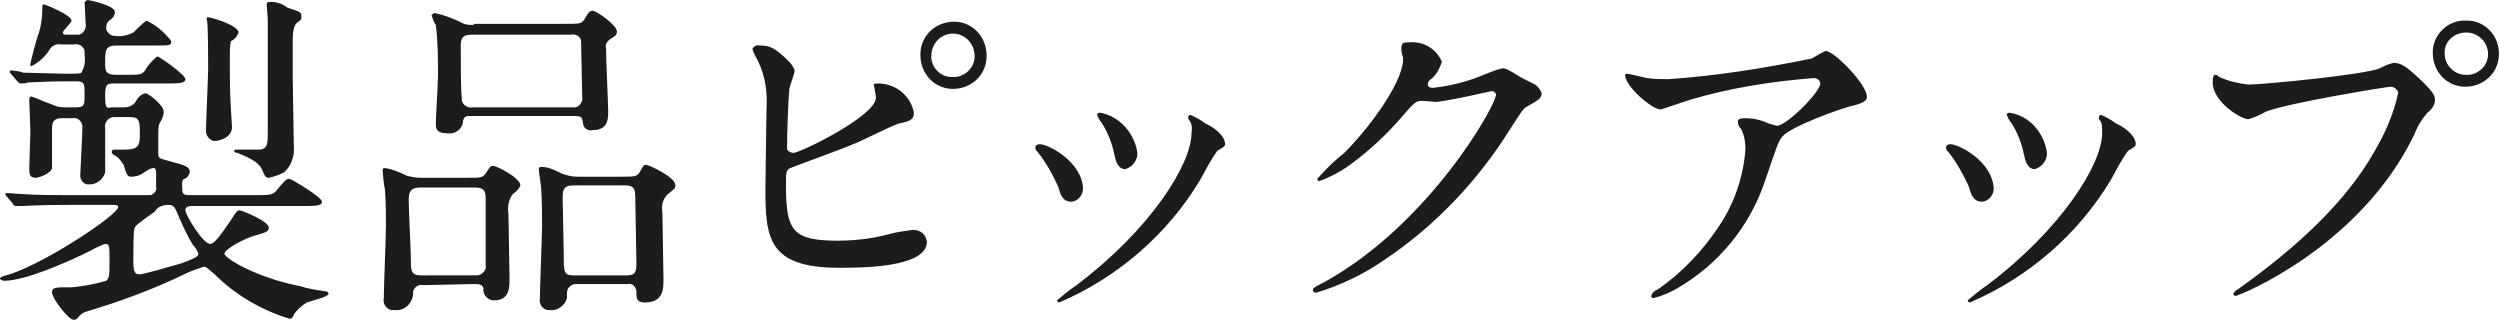 <?xml version="1.0" encoding="utf-8"?>
<!-- Generator: Adobe Illustrator 26.5.0, SVG Export Plug-In . SVG Version: 6.00 Build 0)  -->
<svg version="1.1" id="レイヤー_1" xmlns="http://www.w3.org/2000/svg" xmlns:xlink="http://www.w3.org/1999/xlink" x="0px"
	 y="0px" viewBox="0 0 230.6 29.5" style="enable-background:new 0 0 230.6 29.5;" xml:space="preserve">
<style type="text/css">
	.st0{fill-rule:evenodd;clip-rule:evenodd;fill:#1C1C1C;}
</style>
<path id="_03_h00.svg" class="st0" d="M10.3,18.9c0.4,0,0.6,0,0.6,0.2c0,0.7-6.6,5.1-10,6.2C0.1,25.5,0,25.6,0,25.7s0.3,0.2,0.4,0.2
	c1.9,0,5.8-1.7,8-2.8c0.1-0.1,1.2-0.6,1.3-0.6c0.4,0,0.4,0.2,0.4,1.4c0,1.5,0,1.7-0.3,2c-1,0.3-2.1,0.5-3.2,0.6
	C5,26.5,4.8,26.5,4.8,27c0,0.5,1.5,2.5,2,2.5c0.2,0,0.3-0.1,0.4-0.2c0.2-0.3,0.5-0.5,0.9-0.6c3-0.9,6-2,8.9-3.4
	c0.6-0.3,1.2-0.5,1.8-0.7c0.2,0,0.3,0.1,1,0.7c1.9,1.9,4.3,3.3,6.9,4.1c0.2,0,0.4-0.2,0.4-0.4c0.3-0.4,0.7-0.8,1.2-1.1
	c0.2-0.1,2-0.5,2-0.8c0-0.3-0.4-0.2-0.7-0.3c-0.2,0-1.3-0.2-1.9-0.4c-4.1-0.8-7-2.6-7-3c0-0.4,1.8-1.4,2.9-1.7
	c0.7-0.2,1.2-0.3,1.2-0.7c0-0.6-2.5-1.6-2.7-1.6c-0.2,0-0.3,0.1-0.8,0.9c-0.3,0.4-1.4,2.2-1.9,2.2c-0.7,0-2.3-2.7-2.3-3.1
	s0.4-0.4,0.7-0.4H28c1.1,0,1.7,0,1.7-0.4c0-0.4-2.8-2.1-3-2.1c-0.3,0-0.4,0.1-1.3,1.2C25,18,24.8,18,23.4,18h-5.8
	c-0.8,0-0.8-0.1-0.8-1c0-0.2,0-0.4,0.2-0.5c0.3-0.1,0.4-0.3,0.5-0.6c0-0.5-0.2-0.6-2.1-1.1c-0.7-0.2-0.8-0.2-0.8-0.6
	c0-0.4,0-1.5,0-1.9c0-0.3,0-0.6,0.1-0.9c0.2-0.3,0.4-0.7,0.4-1.1c0-0.6-1.4-1.7-1.7-1.7c-0.4,0.1-0.7,0.4-0.9,0.8
	c-0.2,0.3-0.6,0.5-1,0.5h-1.2C9.8,10,9.7,10,9.7,8.8c0-1.1,0.2-1.1,0.9-1.1h4.8c1,0,1.7,0,1.7-0.4c0-0.4-2.4-2.1-2.6-2.1
	c-0.5,0.4-0.9,0.9-1.2,1.4c-0.3,0.3-0.4,0.3-1.8,0.3h-0.8c-1,0-1-0.4-1-1.1c0-1.1,0-1.6,1-1.6h3.5c1.5,0,1.6,0,1.6-0.4
	c-0.6-0.8-1.4-1.5-2.3-1.9c-0.4,0.3-0.8,0.7-1.2,1.1c-0.6,0.3-1.2,0.4-1.8,0.3C10.2,3.3,9.9,3,9.8,2.7c0-0.1,0-0.1,0-0.2
	c0-0.3,0.1-0.5,0.4-0.7c0.2-0.1,0.4-0.4,0.4-0.7C10.6,0.5,8.2,0,8.1,0C8,0,7.9,0.1,7.8,0.2c0,0,0,0,0,0c0,0.2,0.1,1.7,0.1,2
	c0.1,0.4-0.2,0.9-0.6,1c-0.1,0-0.3,0-0.4,0H6.1C6,3.2,5.8,3.2,5.8,3s0.8-0.9,0.8-1.1c0-0.5-2.4-1.5-2.6-1.5c-0.1,0-0.1,0.2-0.1,0.5
	c0,0.7-0.1,1.4-0.3,2.1C3.4,3.4,2.8,5.8,2.8,5.9s0,0.2,0.1,0.2c0.6-0.3,1.2-0.8,1.6-1.4C4.7,4.3,5.1,4,5.6,4.1h1.2
	c0.4-0.1,0.9,0.1,1,0.6c0,0.1,0,0.3,0,0.4c0.1,0.5,0,1.1-0.3,1.6C7.4,6.8,7.2,6.8,5.9,6.8c-0.6,0-3.3-0.1-3.8-0.1
	C2,6.6,1.2,6.5,1,6.5c-0.1,0-0.1,0-0.1,0.1C0.9,6.7,1,6.8,1,6.8l0.6,0.7c0.1,0.1,0.2,0.2,0.3,0.2c0.2,0,0.5,0,0.7-0.1
	c0.5,0,1.7-0.1,3.6-0.1h0.9c0.7,0,0.7,0.3,0.7,1.1c0,1.1,0,1.3-0.8,1.3H5.9c-0.4,0-0.8-0.1-1.2-0.3C4.1,9.4,3.5,9.1,2.9,8.9
	c-0.2,0-0.2,0.2-0.2,0.4c0,0.4,0.1,2.3,0.1,2.8c0,0.5-0.1,2.9-0.1,3.5c0,0.4,0,0.8,0.6,0.8c0.3,0,1.4-0.4,1.5-0.9c0-0.2,0-3,0-3.6
	c0-0.7,0.2-1,0.9-1h1c0.4-0.1,0.8,0.2,0.9,0.7c0,0.1,0,0.2,0,0.2c0,0.6-0.2,4.3-0.2,4.4C7.4,16.5,7.6,16.9,8,17c0,0,0.1,0,0.1,0
	c0.7,0.1,1.4-0.4,1.6-1.1c0-0.1,0-0.2,0-0.3c0-0.4,0-2.5,0-3.8c-0.1-0.4,0.2-0.9,0.7-1c0.1,0,0.2,0,0.2,0H12c0.9,0,0.9,0.4,0.9,1.7
	c0,1.2-0.4,1.3-1.6,1.3c-0.1,0-0.7,0-0.8,0c-0.1,0-0.2,0.1-0.2,0.2c0,0,0,0,0,0c0,0.2,0.2,0.3,0.4,0.4c0.3,0.2,0.5,0.5,0.7,0.8
	c0.3,1,0.4,1.1,0.7,1.1c0.4,0,0.8-0.1,1.2-0.4c0.3-0.2,0.6-0.4,0.9-0.4c0.2,0,0.2,0.4,0.2,0.5c0,0.2,0,1,0,1.2
	c0.1,0.4-0.2,0.7-0.5,0.8c-0.1,0-0.1,0-0.2,0H6.4c-1.5,0-2.8,0-4.4-0.1c-0.2,0-1.2-0.1-1.4-0.1c0,0-0.1,0-0.1,0.1c0,0,0,0,0,0
	c0,0.1,0.1,0.2,0.1,0.2l0.6,0.7C1.2,18.9,1.3,19,1.5,19C1.6,19,2,19,2.1,19c0.4,0,1.2-0.1,4.1-0.1L10.3,18.9L10.3,18.9z M15.5,18.9
	c0.5,0,0.6,0.1,1,1.1c0.4,0.9,0.8,1.8,1.3,2.6c0.2,0.2,0.4,0.5,0.5,0.8c0,0.3-0.5,0.5-1.6,0.9c-3.5,1-3.6,1-3.9,1
	c-0.4,0-0.5-0.4-0.5-1.1c0-1.1,0-2.9,0.1-3.1c0.1-0.3,0.1-0.3,1.9-1.6C14.5,19.1,15,18.9,15.5,18.9L15.5,18.9z M24.7,0.2
	c-0.1,0.1-0.1,0.1-0.1,0.2c0,0.2,0.1,1.2,0.1,1.5c0,0.7,0,4,0,4.8s0,4.5,0,5.4c0,1.1,0,1.6-0.7,1.7c-0.3,0-0.4,0-2.1,0
	c-0.1,0-0.3,0-0.3,0.1s0.1,0.2,0.3,0.2c1.7,0.7,2,1,2.3,1.6c0.2,0.5,0.3,0.7,0.6,0.7c0.5-0.1,1-0.3,1.4-0.5c0.7-0.6,1-1.6,0.9-2.5
	c0-0.9-0.1-5.4-0.1-6.4c0-0.5,0-2.8,0-3.3c0-1.3,0.3-1.5,0.4-1.6c0.4-0.3,0.4-0.3,0.4-0.6c0-0.4-0.1-0.4-1.3-0.8
	C26,0.3,25.3,0.1,24.7,0.2L24.7,0.2z M19.1,1.6c0,0.1-0.1,0.2,0,0.3c0.1,0.6,0.1,3.7,0.1,4.4c0,0.8-0.2,4.9-0.2,5.8
	c0,0.4,0.3,0.8,0.7,0.9c0.1,0,0.1,0,0.2,0c0.1,0,1.5-0.2,1.5-1.3c0-0.2-0.1-1.4-0.1-1.6c-0.1-2-0.1-2.3-0.1-4.9c0-0.5,0-0.9,0.1-1.4
	C21.7,3.6,21.9,3.3,22,3C22,2.3,19.2,1.5,19.1,1.6L19.1,1.6z M43.7,2.3c-0.4,0-0.8,0-1.1-0.2c-0.8-0.4-1.6-0.7-2.5-0.9
	c-0.1,0-0.2,0.1-0.3,0.2c0,0,0,0,0,0C39.9,1.7,40,2,40.2,2.3c0.2,1.6,0.2,3.2,0.2,4.7c0,0.7-0.2,3.8-0.2,4.4c0,0.4,0,0.9,1.1,0.9
	c0.7,0.1,1.3-0.4,1.4-1c0,0,0-0.1,0-0.1c0.1-0.5,0.3-0.5,0.8-0.5h9.4c0.8,0,0.8,0.1,0.9,0.8c0.1,0.4,0.5,0.6,0.9,0.5
	c1.4,0,1.4-1.1,1.4-1.7c0-0.6-0.2-4.9-0.2-5.8c-0.1-0.4,0.1-0.7,0.4-0.9c0.5-0.3,0.6-0.4,0.6-0.7c0-0.6-1.9-1.9-2.2-1.9
	c-0.3,0-0.4,0.1-0.8,0.8c-0.3,0.4-0.4,0.4-1.9,0.4H43.7L43.7,2.3z M43.6,9.9c-0.4,0.1-0.9-0.2-1-0.6c0-0.1,0-0.1,0-0.2
	c-0.1-0.9-0.1-3.2-0.1-4.7c0-0.7,0-1.2,1-1.2h9.2c0.4-0.1,0.9,0.2,0.9,0.6c0,0,0,0.1,0,0.1c0,0.2,0.1,4.7,0.1,5
	c0.1,0.4-0.2,0.9-0.6,1c-0.1,0-0.2,0-0.3,0H43.6L43.6,9.9z M43.7,26.2c0.4,0,0.8,0,0.9,0.4c-0.1,0.5,0.3,1,0.8,1.1
	c0.1,0,0.1,0,0.2,0c1.4,0,1.4-1.2,1.4-2c0-0.9-0.1-5.1-0.1-5.9c-0.1-0.7,0-1.4,0.4-1.9c0.3-0.2,0.6-0.5,0.7-0.8
	c0-0.7-2.2-1.8-2.5-1.8s-0.3,0.1-0.7,0.7c-0.3,0.4-0.4,0.4-1.9,0.4h-4.1c-0.5,0-0.9-0.1-1.3-0.2c-0.6-0.3-1.3-0.6-2-0.7
	c-0.2,0-0.2,0.1-0.2,0.3c0,0.1,0.1,1.3,0.2,1.6c0.1,1,0.1,3,0.1,3.4c0,1.1-0.2,5.7-0.2,6.7c-0.1,0.5,0.2,1,0.7,1.1
	c0.1,0,0.2,0,0.3,0c0.9,0.1,1.6-0.6,1.7-1.4c0-0.1,0-0.2,0-0.3c0.1-0.4,0.5-0.7,0.9-0.6c0,0,0,0,0.1,0L43.7,26.2L43.7,26.2z
	 M38.8,25.4c-0.9,0-0.9-0.5-0.9-1.4c0-0.8-0.2-4.7-0.2-5.6c0-0.7,0.2-1.1,1-1.1h5c0.6,0,1.1,0,1.1,1v6.2c0.1,0.4-0.3,0.8-0.7,0.9
	c-0.1,0-0.1,0-0.2,0L38.8,25.4L38.8,25.4z M57.9,26.2c0.4-0.1,0.7,0.2,0.8,0.6c0,0,0,0.1,0,0.1c0,0.6,0,1,0.8,1
	c1.7,0,1.7-1.3,1.7-2.1c0-1-0.1-5.3-0.1-6.2c-0.1-0.6,0-1.1,0.4-1.6c0.7-0.6,0.8-0.6,0.8-0.9c0-0.8-2.5-1.9-2.7-1.9
	c-0.2,0-0.3,0.1-0.6,0.7c-0.3,0.4-0.4,0.4-1.9,0.4h-3.8c-0.5,0-1-0.1-1.5-0.3c-0.6-0.3-1.2-0.6-1.8-0.6c-0.2,0-0.3,0-0.3,0.2
	c0,0.3,0.2,1.4,0.2,1.6c0.1,1,0.1,3.2,0.1,3.5c0,1.1-0.2,5.8-0.2,6.8c-0.1,0.5,0.2,1,0.7,1.1c0.1,0,0.2,0,0.2,0
	c0.7,0.1,1.4-0.4,1.6-1.1c0-0.2,0-0.3,0-0.5c0-0.4,0.3-0.7,0.7-0.8c0,0,0.1,0,0.1,0L57.9,26.2L57.9,26.2z M57.7,17.1
	c0.9,0,0.9,0.5,0.9,1.3s0.1,4.9,0.1,5.9c0,0.8-0.1,1.1-0.9,1.1h-4.9c-0.9,0-0.9-0.3-0.9-2c0-0.7-0.1-4.2-0.1-5c0-0.8,0-1.3,1-1.3
	H57.7L57.7,17.1z M88,2c-1.7,0-3.1,1.3-3.1,3c0,0,0,0.1,0,0.1c0,1.7,1.3,3.1,3,3.1c1.7,0,3.1-1.3,3.1-3c0,0,0-0.1,0-0.1
	C91,3.4,89.7,2,88,2C88,2,88,2,88,2L88,2z M87.9,3.1c1.1,0,2,0.9,2,2.1c0,1.1-1,2-2.1,1.9c-1.1,0-1.9-0.9-1.9-1.9
	C85.9,4,86.8,3.1,87.9,3.1L87.9,3.1z M70.1,4.2c-0.3-0.1-0.6,0.1-0.7,0.3c0.1,0.4,0.3,0.7,0.5,1.1c0.7,1.4,0.9,2.9,0.8,4.5
	c0,1.1-0.1,6.1-0.1,7.2c0,4.6,0.2,7.4,6.8,7.4c2,0,8.1,0,8.1-2.4c-0.1-0.7-0.6-1.1-1.3-1.1c-0.7,0.1-1.5,0.2-2.2,0.4
	c-1.5,0.4-3.1,0.6-4.7,0.6c-4.2,0-4.8-0.9-4.8-5.1c0-1.2,0-1.4,0.4-1.6c0.2-0.1,4.9-1.8,5.8-2.2c0.6-0.2,3.5-1.7,4.2-1.9
	c0.9-0.2,1.4-0.3,1.4-1c-0.3-1.6-1.7-2.7-3.3-2.7c-0.2,0-0.4,0-0.4,0.1c0,0.1,0.2,1,0.2,1.2c0,1.7-7,5.1-7.6,5.1
	c-0.3,0-0.6-0.2-0.6-0.4c0,0,0-0.1,0-0.1c0-1.3,0.1-4.2,0.2-5.3c0-0.3,0.5-1.5,0.5-1.8c-0.1-0.3-0.3-0.6-0.5-0.8
	C71.5,4.4,71,4.2,70.1,4.2L70.1,4.2z M109.9,12.3c0,2.8-3.7,8.8-10.6,14c-0.6,0.4-1.2,0.9-1.8,1.4c0,0.1,0.1,0.2,0.2,0.2
	c5.4-2.3,10-6.3,13-11.3c0.5-0.9,1-1.9,1.6-2.7c0.5-0.3,0.7-0.4,0.7-0.6c0-0.9-1.3-1.7-1.8-1.9c-0.4-0.3-0.9-0.6-1.4-0.8
	c-0.1,0-0.2,0.1-0.2,0.2c0,0,0,0,0,0c0,0.1,0,0.2,0.1,0.3C109.9,11.3,110,11.8,109.9,12.3L109.9,12.3z M95.9,13.3
	c-0.2,0-0.4,0.1-0.4,0.3c0,0,0,0,0,0c0,0.2,0.1,0.3,0.2,0.4c0.8,1,1.4,2.1,1.9,3.2c0.2,0.7,0.4,1.4,1.2,1.4c0.6,0,1.1-0.6,1.1-1.2
	C99.8,14.9,96.7,13.3,95.9,13.3L95.9,13.3z M101.5,10.4c-0.1,0-0.3,0-0.3,0.2c0.1,0.2,0.2,0.5,0.4,0.7c0.6,0.9,1,2,1.2,3
	c0.1,0.5,0.3,1.3,1,1.3c0.7-0.2,1.2-0.9,1.1-1.6C104.6,12.2,103.2,10.7,101.5,10.4L101.5,10.4z M129.4,5.2c0.3,1.9-2.8,6.3-5.4,8.9
	c-0.9,0.7-1.7,1.5-2.5,2.4c0,0.1,0.1,0.2,0.2,0.2c0,0,0,0,0,0c1.1-0.4,2.2-1,3.1-1.7c1.6-1.2,3.1-2.6,4.4-4.1c1.3-1.5,1.4-1.6,2-1.6
	c0.2,0,1.1,0.1,1.2,0.1c0.8,0,5.2-1,5.2-1c0.2,0,0.3,0.1,0.4,0.3c0,0,0,0,0,0c0,1-6.1,11.9-15.8,17.3c-1,0.5-1.1,0.6-1.1,0.7
	c0,0.2,0.1,0.3,0.3,0.3c0,0,0,0,0,0c2.3-0.7,4.4-1.7,6.4-3.1c4.6-3.1,8.5-7.2,11.5-12c1.1-1.7,1.2-1.9,1.6-2.1
	c1.1-0.6,1.3-0.8,1.3-1.2c-0.1-0.3-0.3-0.6-0.6-0.8c-0.2-0.1-1-0.5-1.2-0.6c-1.3-0.8-1.5-0.9-1.8-0.9c-0.5,0.1-1,0.3-1.5,0.5
	c-1.6,0.7-3.2,1.1-4.9,1.3c-0.1,0-0.5,0-0.5-0.3c0-0.2,0.1-0.4,0.3-0.5c0.5-0.4,0.8-1,1-1.6c-0.5-1.2-1.7-1.9-3-1.8
	c-0.3,0-0.7,0-0.7,0.3C129.2,4.4,129.3,5.1,129.4,5.2L129.4,5.2z M150.1,6.8c-0.2,0-0.2,0.1-0.2,0.1c0,1.1,2.5,3.2,3.3,3.2
	c0.9-0.3,1.8-0.6,2.7-0.9c3.7-1.1,7.6-1.7,11.4-2c0.3,0,0.6,0.2,0.6,0.5c0,0,0,0,0,0c0,0.8-3.1,3.9-4,3.9c-0.4-0.1-0.8-0.2-1.2-0.4
	c-0.6-0.2-1.1-0.3-1.7-0.3c-0.2,0-0.7,0-0.7,0.3c0,0.3,0.1,0.5,0.3,0.7c0.3,0.6,0.4,1.2,0.4,1.9c-0.2,2.5-1,4.9-2.4,7
	c-1.5,2.3-3.5,4.4-5.7,5.9c-0.3,0.1-0.5,0.3-0.6,0.6c0,0.1,0.1,0.2,0.2,0.2c0,0,0,0,0,0c0.8-0.2,1.5-0.5,2.2-0.9
	c3.8-2.2,6.7-5.7,8.1-9.9c1.1-3.2,1.2-3.6,1.6-4.1c0.7-0.9,5.6-2.7,6.7-2.9c1.1-0.3,1.1-0.6,1.1-0.8c0-1.1-3-4.2-3.8-4.2
	c-0.5,0.2-0.9,0.5-1.3,0.7c-4.4,0.9-8.8,1.6-13.2,1.9c-0.7,0-1.3,0-2-0.1C151.5,7.1,150.2,6.8,150.1,6.8L150.1,6.8z M193.9,12.3
	c0,2.8-3.7,8.8-10.6,14c-0.6,0.4-1.2,0.9-1.8,1.4c0,0.1,0.1,0.2,0.2,0.2c5.4-2.3,10-6.3,13-11.3c0.5-0.9,1-1.9,1.6-2.7
	c0.5-0.3,0.7-0.4,0.7-0.6c0-0.9-1.3-1.7-1.8-1.9c-0.4-0.3-0.9-0.6-1.4-0.8c-0.1,0-0.2,0.1-0.2,0.2c0,0,0,0,0,0c0,0.1,0,0.2,0.1,0.3
	C193.9,11.3,193.9,11.8,193.9,12.3L193.9,12.3z M179.9,13.3c-0.2,0-0.4,0.1-0.4,0.3c0,0,0,0,0,0c0,0.2,0.1,0.3,0.2,0.4
	c0.8,1,1.4,2.1,1.9,3.2c0.2,0.7,0.4,1.4,1.2,1.4c0.6,0,1.1-0.6,1.1-1.2C183.8,14.9,180.7,13.3,179.9,13.3L179.9,13.3z M185.4,10.4
	c-0.1,0-0.3,0-0.3,0.2c0.1,0.2,0.2,0.5,0.4,0.7c0.6,0.9,1,2,1.2,3c0.1,0.5,0.3,1.3,1,1.3c0.7-0.2,1.2-0.9,1.1-1.6
	C188.5,12.2,187.2,10.7,185.4,10.4L185.4,10.4z M227.5,1.9c-1.7-0.1-3.1,1.3-3.1,2.9c0,0,0,0.1,0,0.1c0,1.7,1.3,3.1,3,3.1
	c1.7,0,3.1-1.3,3.1-3c0,0,0-0.1,0-0.1c0-1.6-1.3-3-2.9-3C227.6,1.9,227.6,1.9,227.5,1.9L227.5,1.9z M227.5,3c1.1,0,2,0.9,2,2
	c0,1.1-1,2-2.1,1.9c-1,0-1.9-0.9-1.9-1.9C225.4,3.9,226.3,3,227.5,3L227.5,3z M204.4,6.9c-0.2,0-0.3,0.1-0.3,0.7
	c0,1.8,2.6,3.4,3.3,3.4c0.6-0.2,1.1-0.4,1.6-0.7c2-0.8,11.2-2.3,11.5-2.3c0.3,0,0.6,0.2,0.7,0.5c0,0,0,0,0,0.1
	c-0.4,1.9-1.2,3.7-2.2,5.4c-2.6,4.6-7.1,8.8-12.6,12.7c-0.2,0.1-0.3,0.2-0.4,0.4c0,0.1,0.1,0.2,0.2,0.2c0.3,0,11.5-4.5,16.5-14.9
	c0.3-0.8,0.7-1.4,1.2-2c0.4-0.3,0.7-0.7,0.7-1.2c0-0.4-0.2-0.8-1.6-2.1c-1-0.9-1.5-1.3-2.2-1.3c-0.5,0.1-0.9,0.3-1.3,0.5
	c-1.4,0.6-10.8,1.5-12.1,1.5c-0.9-0.1-1.8-0.3-2.7-0.7C204.7,7.1,204.5,6.9,204.4,6.9L204.4,6.9z"/>
</svg>
